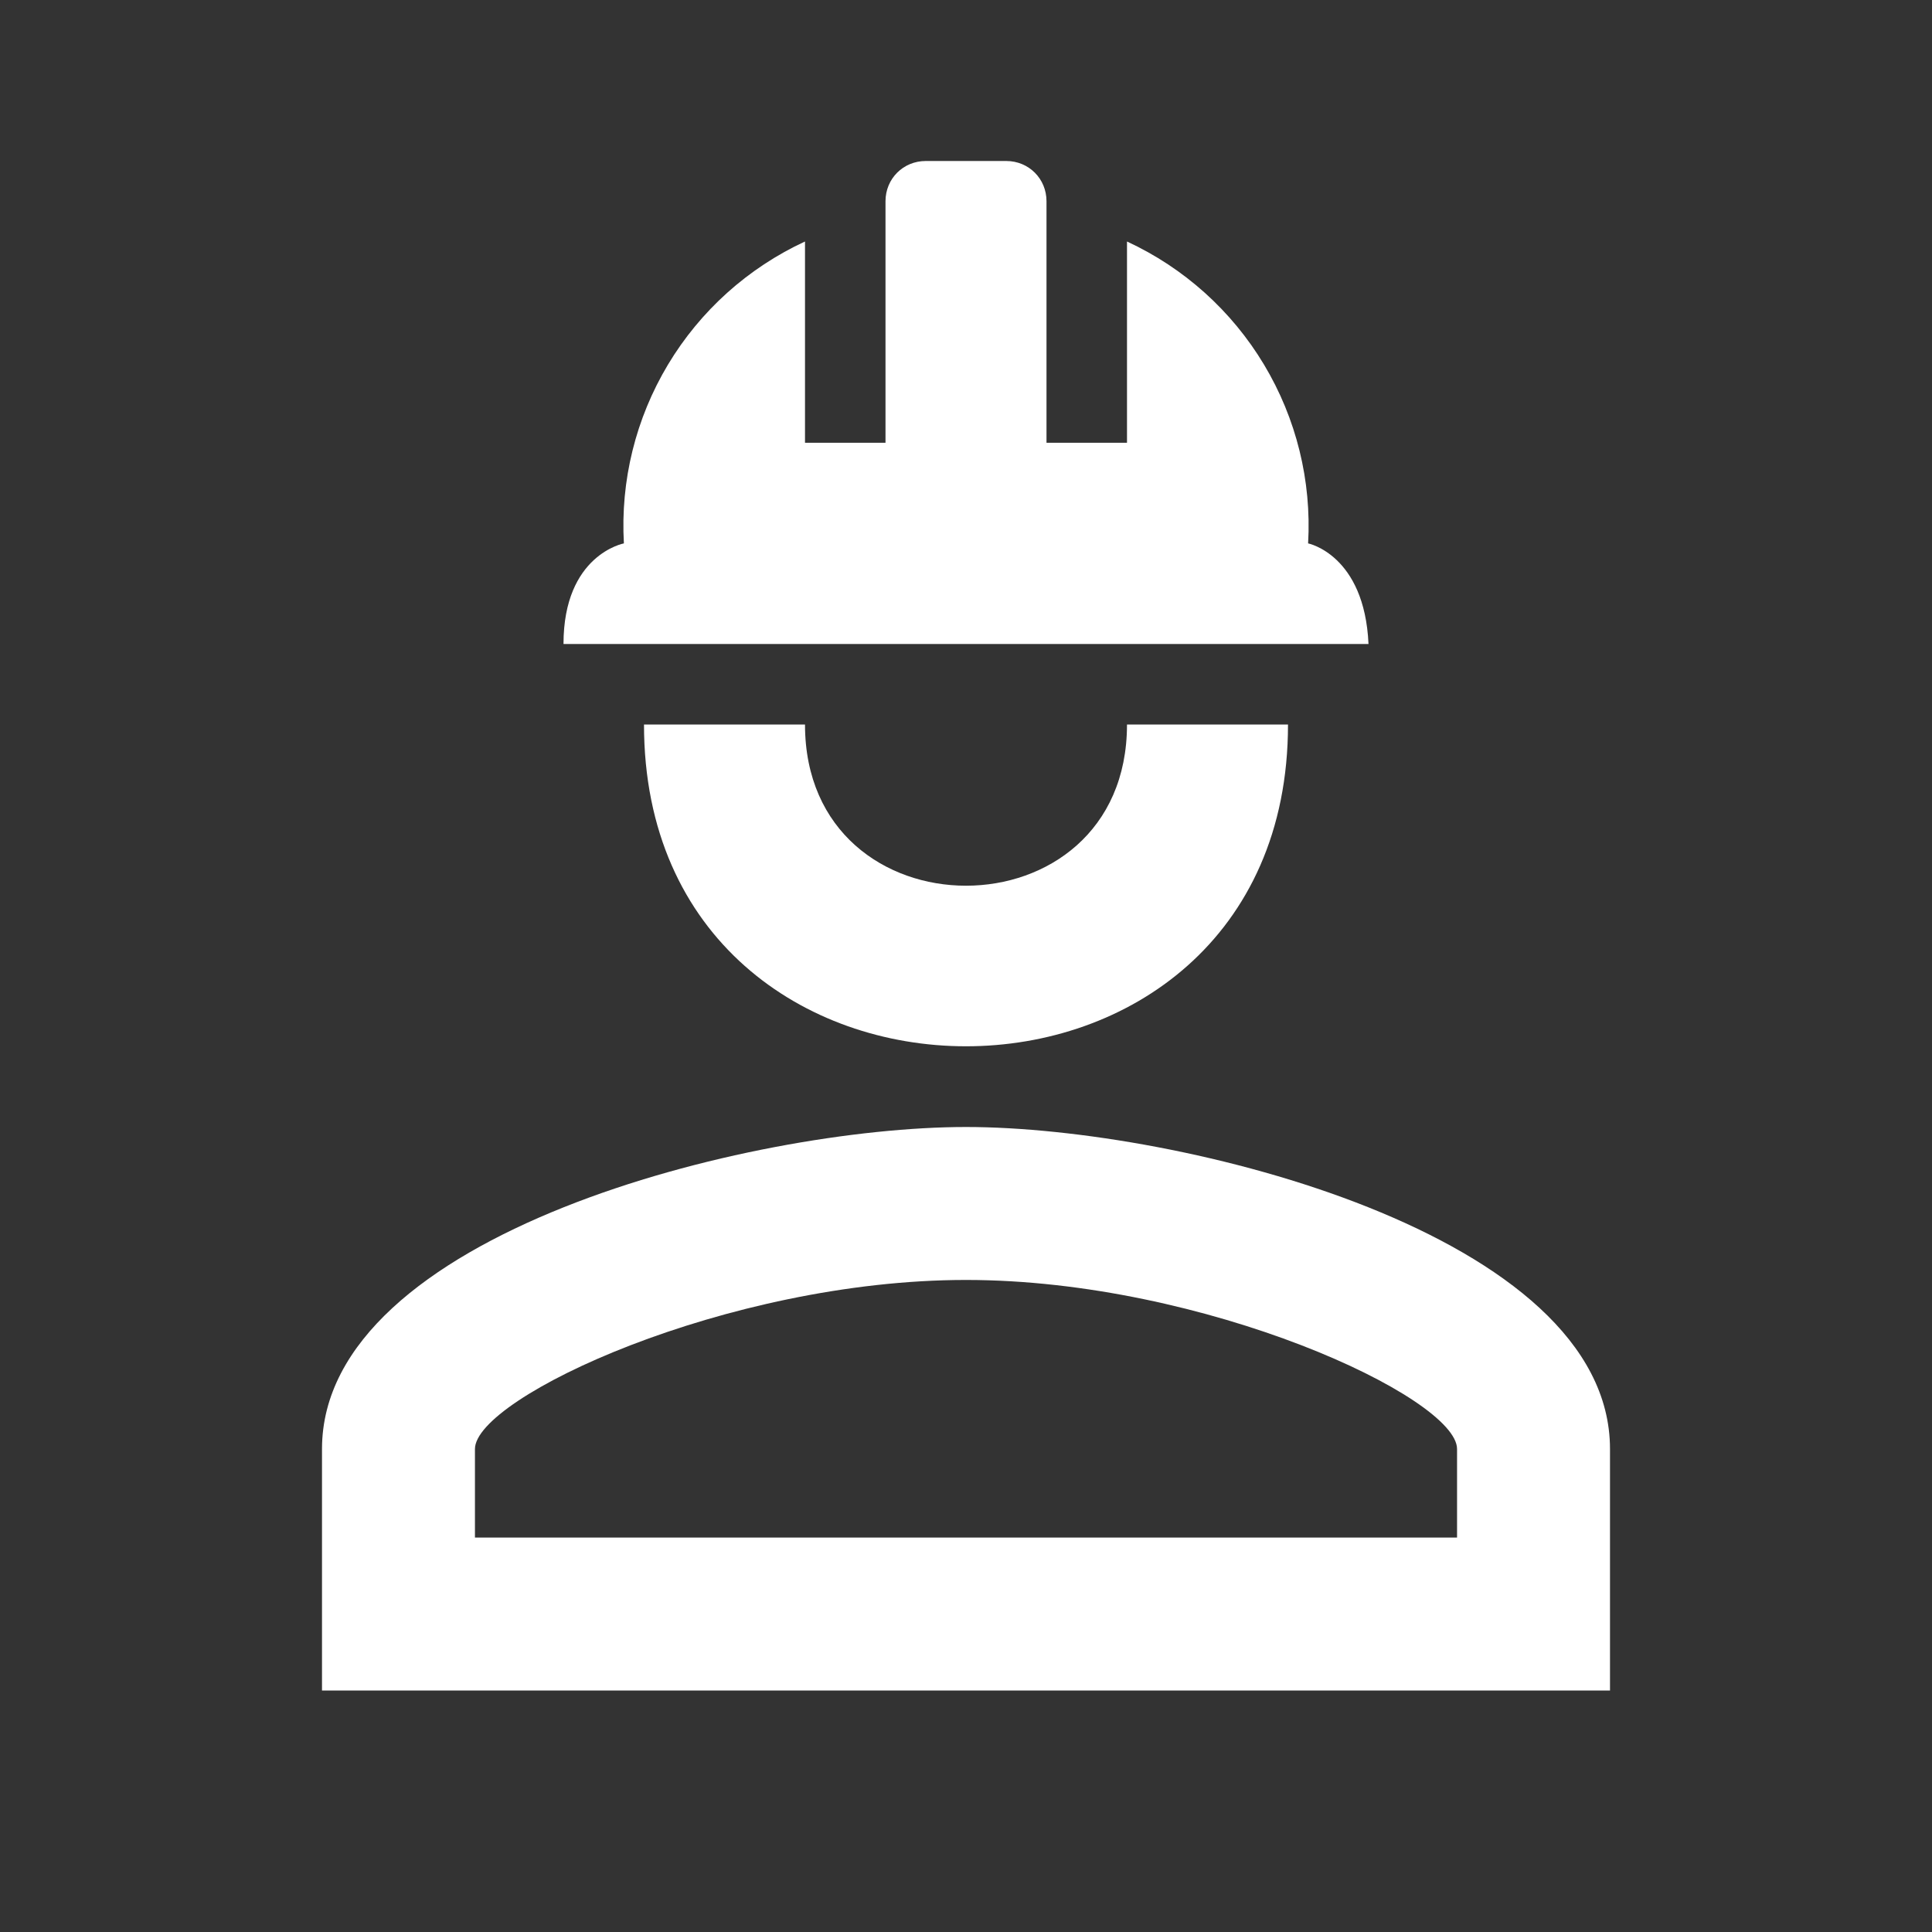 <?xml version="1.0" encoding="UTF-8"?> <svg xmlns="http://www.w3.org/2000/svg" width="54" height="54" viewBox="0 0 54 54" fill="none"><rect x="0" y="0" width="54" height="54" fill="#333333" stroke="none"/><path d="M36 20.25C36 32.242 18 32.242 18 20.25H22.5C22.5 26.258 31.5 26.258 31.5 20.25M45 40.5V47.25H9V40.5C9 34.492 20.992 31.5 27 31.5C33.008 31.5 45 34.492 45 40.5ZM40.725 40.5C40.725 39.06 33.682 35.775 27 35.775C20.317 35.775 13.275 39.06 13.275 40.5V42.975H40.725M28.125 4.5C28.755 4.5 29.25 4.995 29.25 5.625V12.375H31.5V6.75C33.092 7.487 34.426 8.685 35.329 10.19C36.232 11.695 36.662 13.436 36.562 15.188C36.562 15.188 38.138 15.502 38.25 18H15.75C15.75 15.502 17.438 15.188 17.438 15.188C17.338 13.436 17.768 11.695 18.671 10.19C19.574 8.685 20.908 7.487 22.5 6.75V12.375H24.75V5.625C24.75 4.995 25.245 4.5 25.875 4.5" fill="white"></path></svg> 